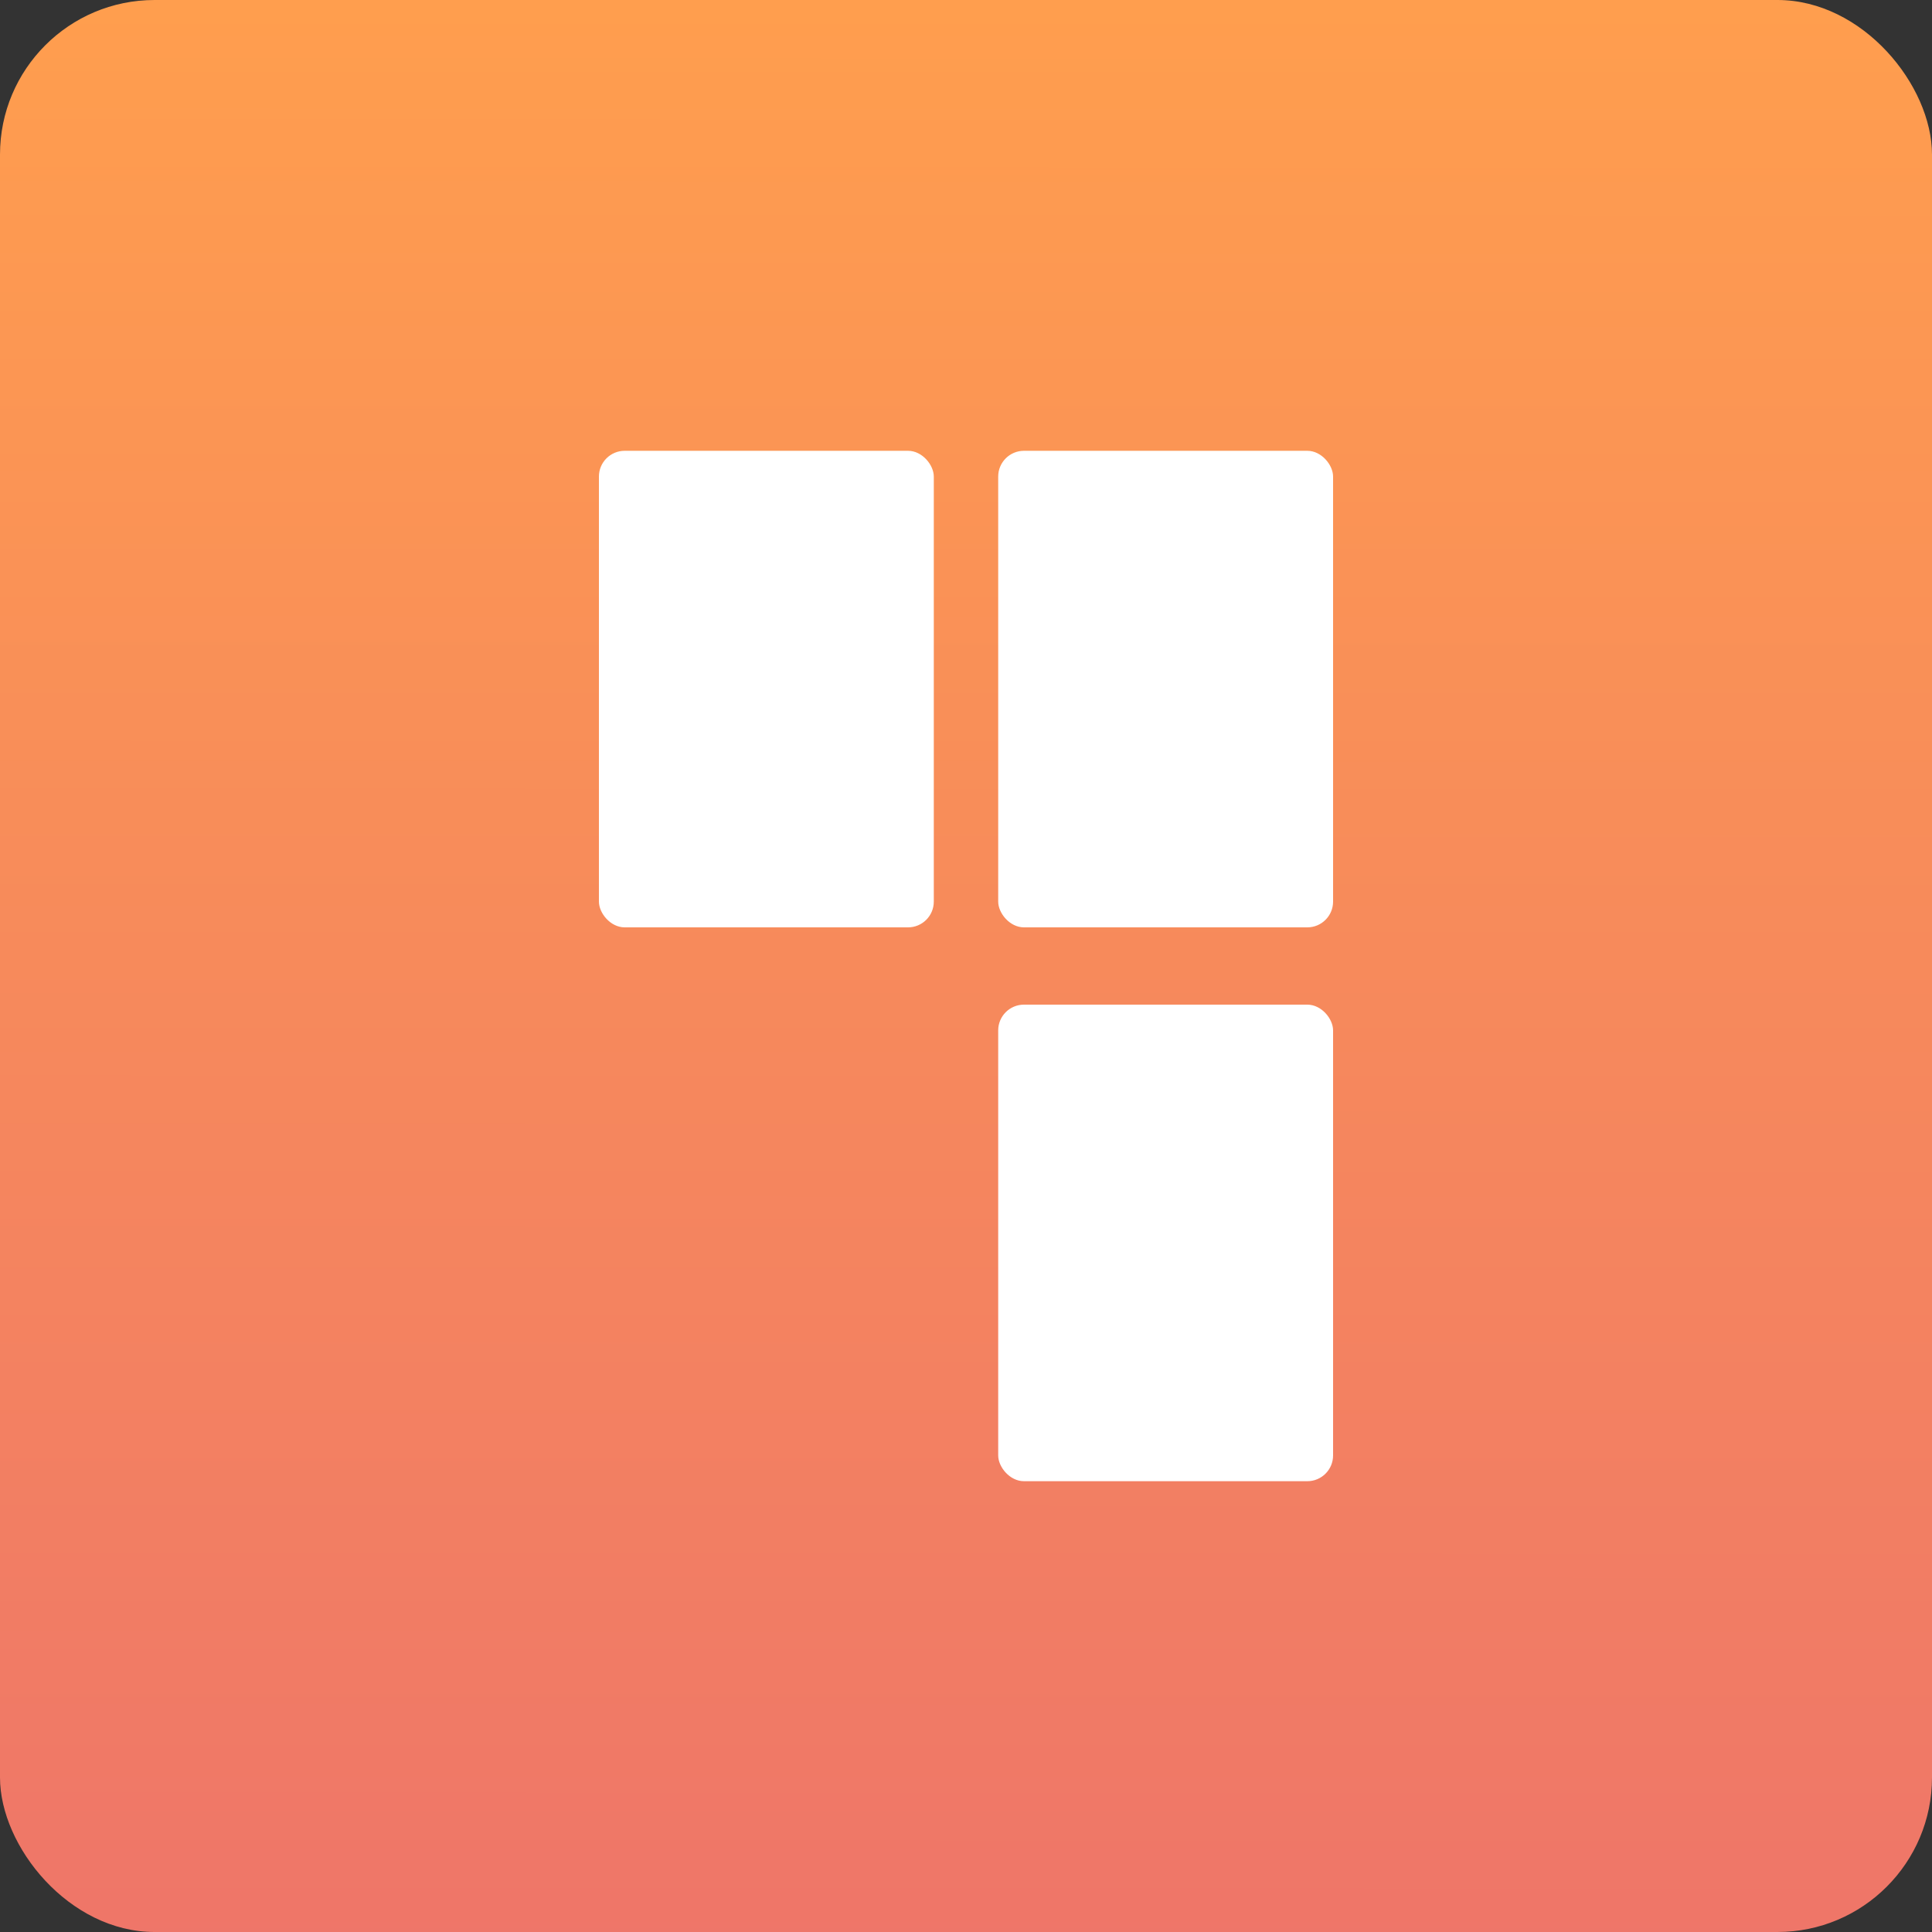 <svg xmlns="http://www.w3.org/2000/svg" viewBox="0 0 150 150">
  <rect x="0" y="0" width="150" height="150" fill="#333333" stroke="none"/>
  <!-- Background -->
  <rect width="150" height="150" rx="12" fill="url(#paint0_linear_455_2002)"/>
  
  <!-- 3 Rectangles aligned as 2x2 grid (bottom-left missing) -->
  <g transform="translate(46.5, 35)">
    <!-- Top row -->
    <rect x="0" y="0" width="26" height="37" rx="2" fill="white"/>
    <rect x="31" y="0" width="26" height="37" rx="2" fill="white"/>
    
    <!-- Bottom row -->
    <rect x="31" y="43" width="26" height="37" rx="2" fill="white"/>
  </g>

  <defs>
    <linearGradient id="paint0_linear_455_2002" x1="75" y1="0" x2="74.96" y2="163.3" gradientUnits="userSpaceOnUse">
      <stop stop-color="#FF9E4E"/>
      <stop offset="1" stop-color="#ED726B"/>
    </linearGradient>
  </defs>
</svg>